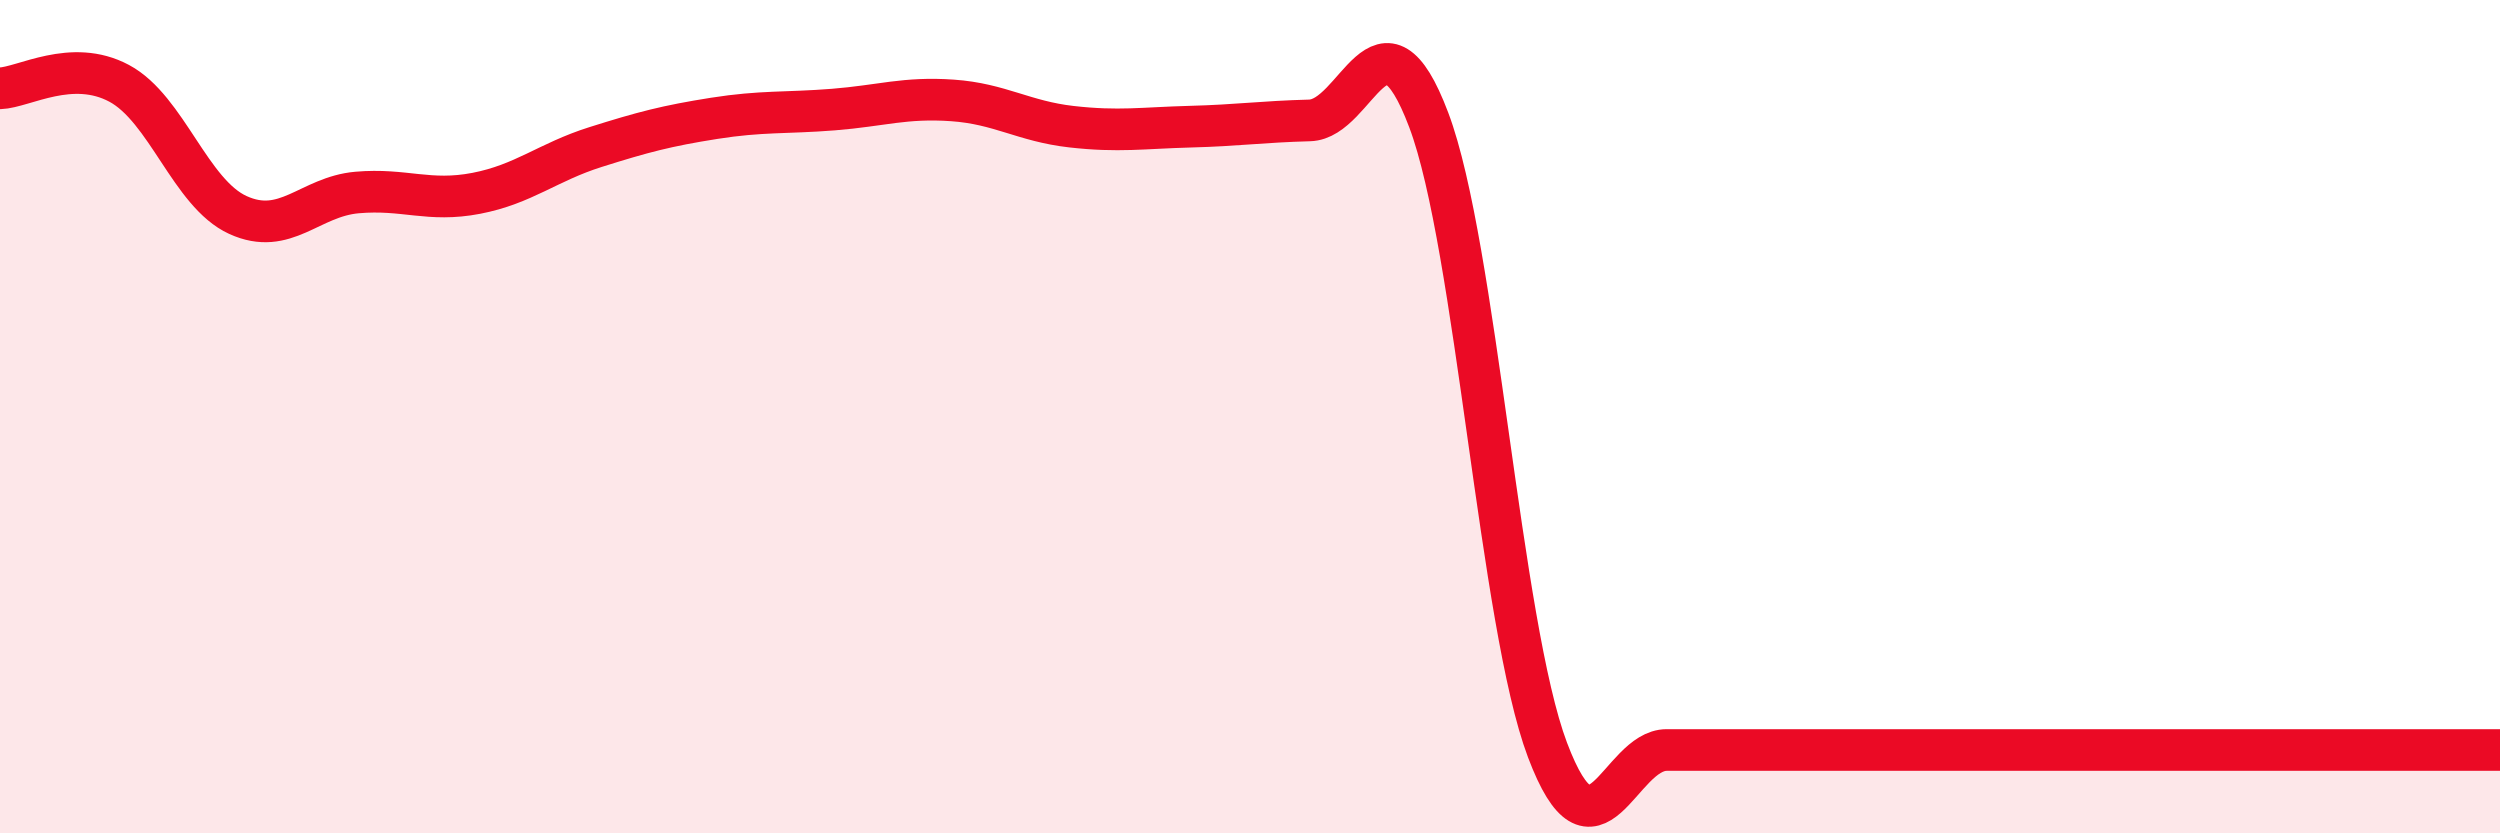 
    <svg width="60" height="20" viewBox="0 0 60 20" xmlns="http://www.w3.org/2000/svg">
      <path
        d="M 0,2.12 C 0.57,2.1 1.72,1.39 2.86,2 C 4,2.61 4.57,4.64 5.71,5.16 C 6.85,5.68 7.43,4.72 8.57,4.62 C 9.71,4.52 10.29,4.86 11.43,4.64 C 12.57,4.42 13.15,3.89 14.29,3.53 C 15.43,3.17 16,3.02 17.14,2.84 C 18.28,2.66 18.86,2.72 20,2.63 C 21.14,2.54 21.72,2.33 22.86,2.41 C 24,2.49 24.57,2.91 25.71,3.04 C 26.85,3.17 27.43,3.07 28.57,3.04 C 29.71,3.01 30.29,2.92 31.43,2.89 C 32.57,2.86 33.15,-0.14 34.29,2.88 C 35.43,5.9 36,14.98 37.14,18 C 38.28,21.02 38.86,18 40,18 C 41.14,18 41.72,18 42.86,18 C 44,18 44.57,18 45.71,18 C 46.85,18 47.43,18 48.57,18 C 49.71,18 50.29,18 51.43,18 C 52.57,18 52.58,18 54.29,18 C 56,18 58.86,18 60,18L60 20L0 20Z"
        fill="#EB0A25"
        opacity="0.1"
        stroke-linecap="round"
        stroke-linejoin="round"
      />
      <path
        d="M 0,2.12 C 0.57,2.1 1.72,1.39 2.86,2 C 4,2.61 4.57,4.64 5.71,5.16 C 6.85,5.68 7.43,4.72 8.57,4.62 C 9.71,4.52 10.29,4.86 11.43,4.64 C 12.57,4.42 13.15,3.89 14.29,3.53 C 15.43,3.17 16,3.02 17.14,2.84 C 18.28,2.66 18.86,2.72 20,2.63 C 21.14,2.54 21.72,2.33 22.86,2.41 C 24,2.49 24.57,2.91 25.71,3.04 C 26.85,3.17 27.43,3.07 28.57,3.04 C 29.71,3.01 30.29,2.92 31.43,2.89 C 32.57,2.86 33.15,-0.14 34.29,2.88 C 35.43,5.9 36,14.98 37.14,18 C 38.28,21.02 38.86,18 40,18 C 41.14,18 41.72,18 42.86,18 C 44,18 44.57,18 45.71,18 C 46.85,18 47.43,18 48.57,18 C 49.71,18 50.29,18 51.43,18 C 52.57,18 52.58,18 54.29,18 C 56,18 58.86,18 60,18"
        stroke="#EB0A25"
        stroke-width="1"
        fill="none"
        stroke-linecap="round"
        stroke-linejoin="round"
      />
    </svg>
  